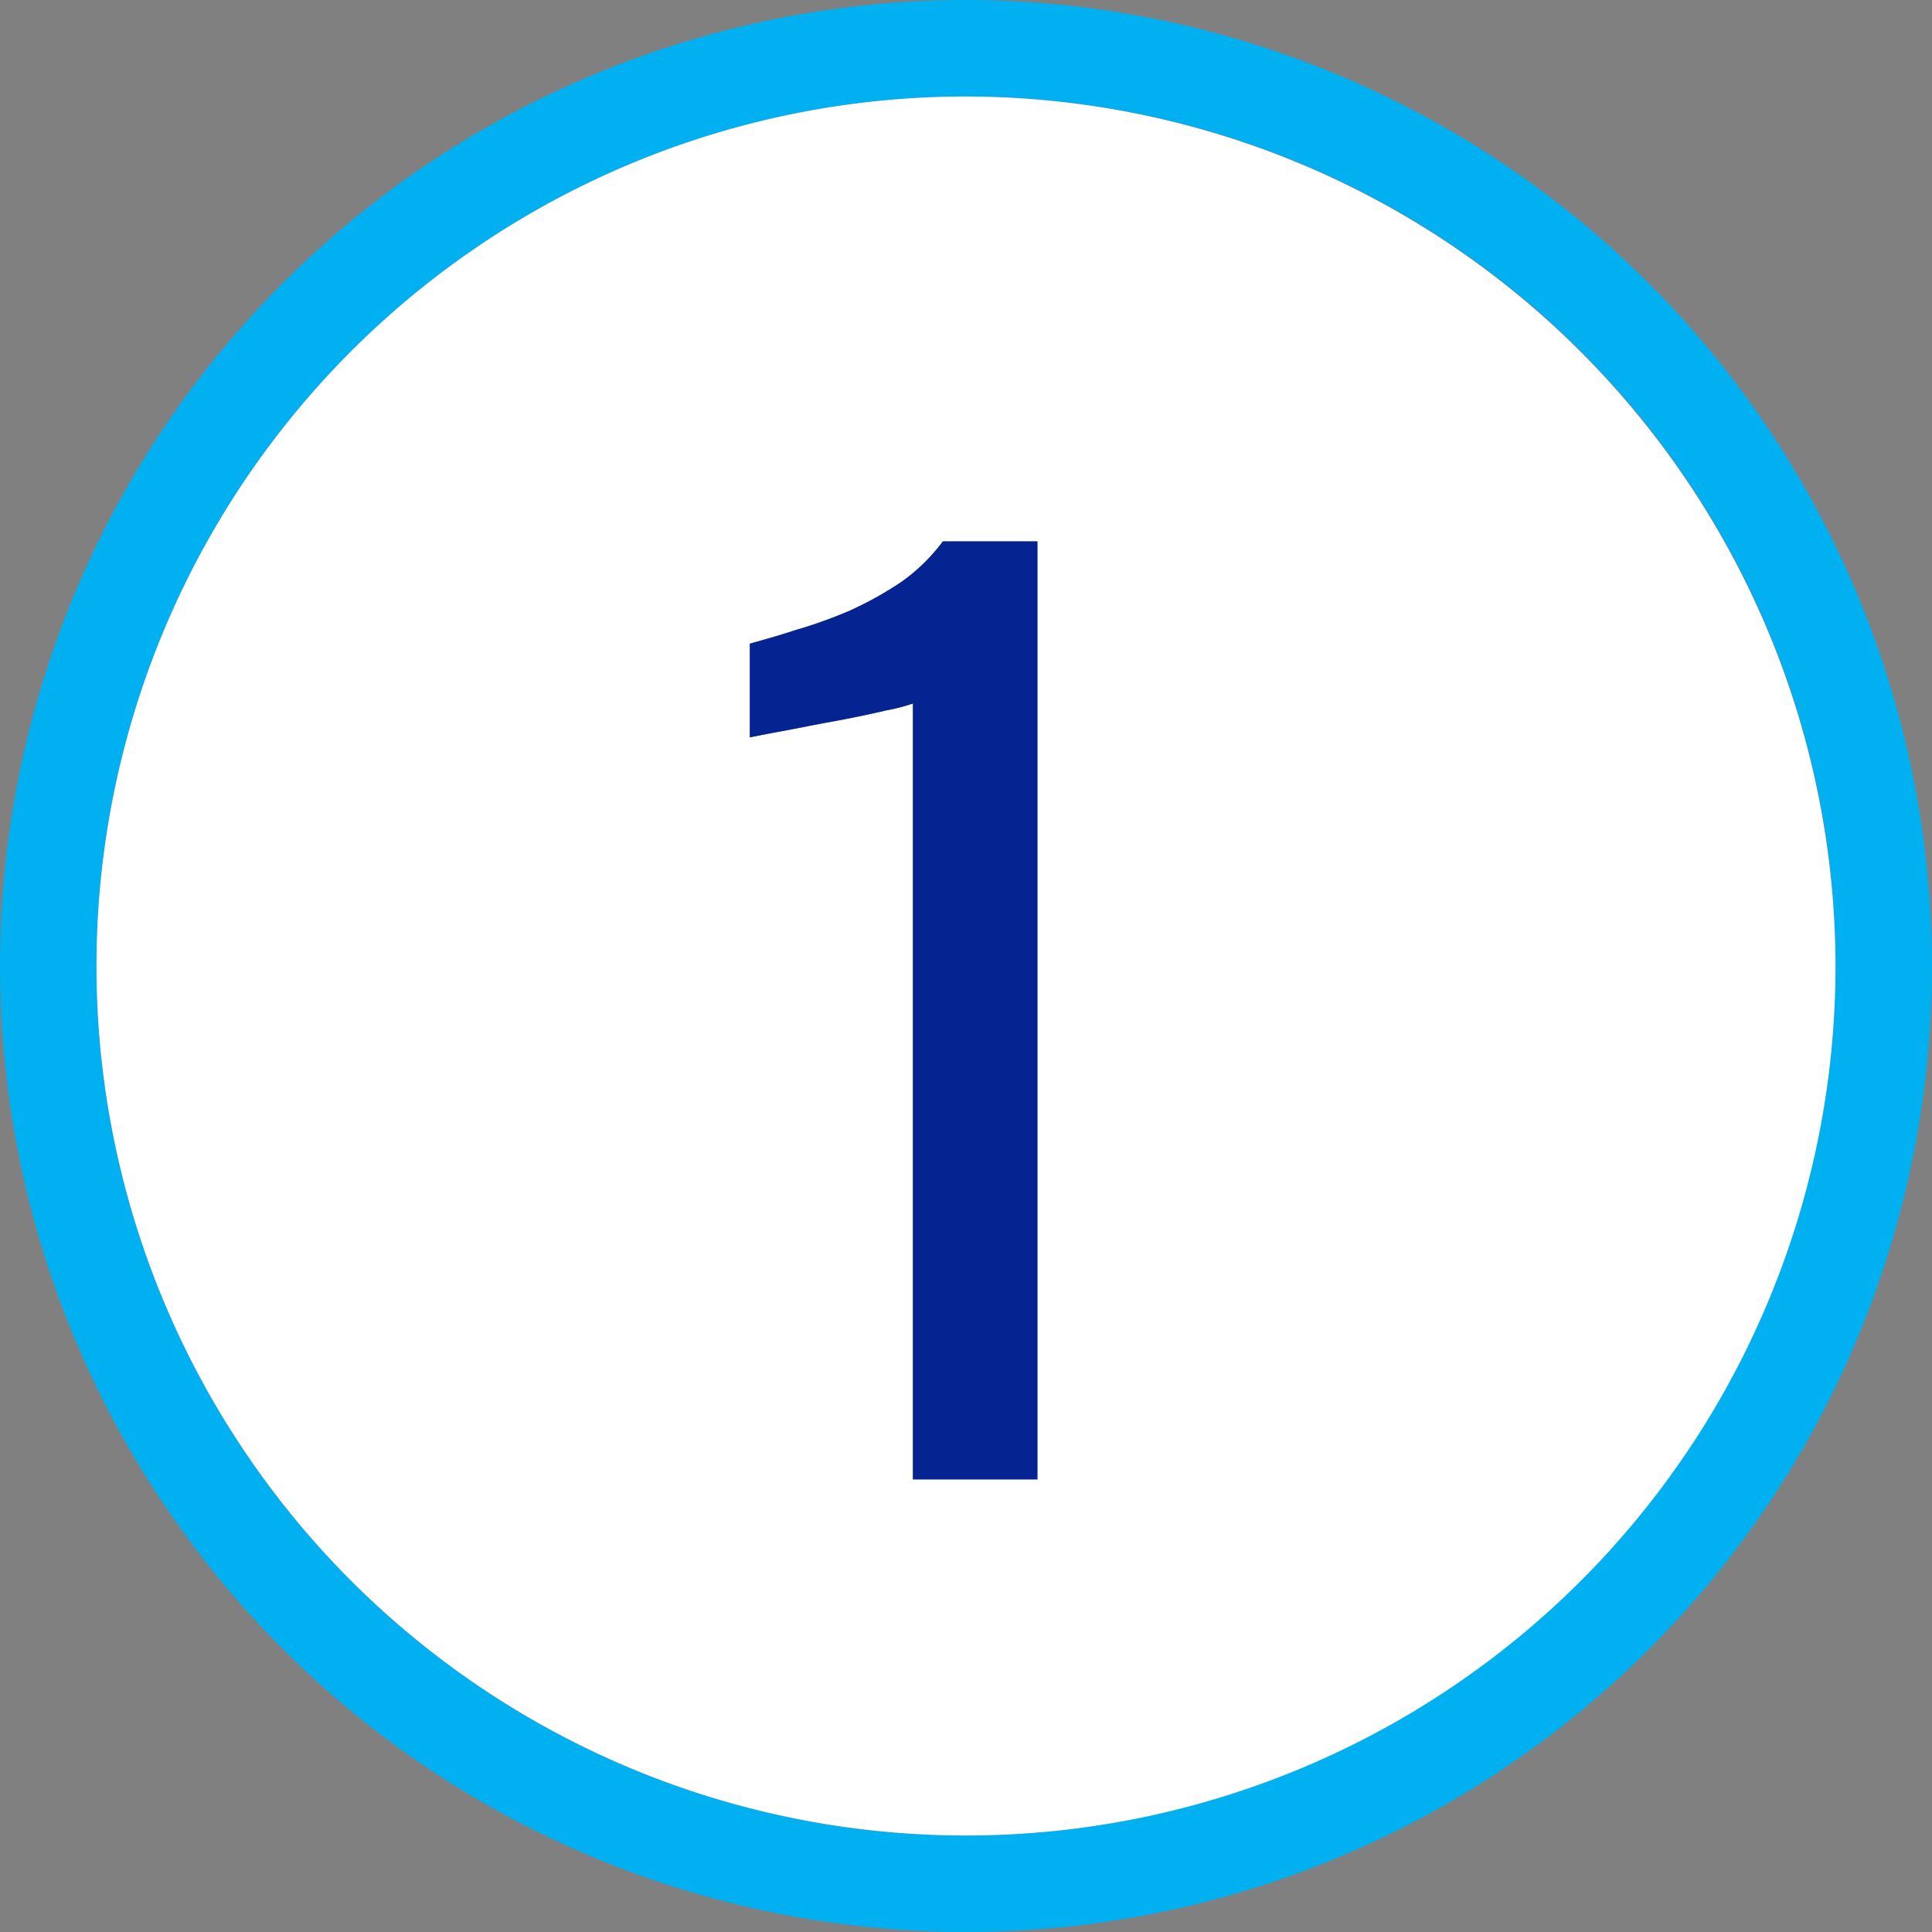 <svg xmlns="http://www.w3.org/2000/svg" width="20.02" height="20.02" viewBox="0 0 20.02 20.02">
  <rect x="0" y="0" width="20.02" height="20.02" fill="#808080" stroke="none"/>
  <defs>
    <style>
      .cls-1 {
        fill: #00b0f0;
      }

      .cls-2 {
        fill: #fff;
      }

      .cls-3 {
        fill: #062491;
      }
    </style>
  </defs>
  <g id="Layer_2" data-name="Layer 2">
    <g id="Layer_1-2" data-name="Layer 1">
      <g>
        <path class="cls-1" d="M10.01,0A10.01,10.01,0,1,0,20.02,10.01,10.021,10.021,0,0,0,10.01,0Zm0,19.02A9.01,9.01,0,1,1,19.02,10.01,9.024,9.024,0,0,1,10.01,19.02Z"/>
        <path class="cls-2" d="M10.01,1A9.01,9.01,0,1,0,19.02,10.01,9.024,9.024,0,0,0,10.01,1ZM10.75,15.33H9.46V7.29a1.865,1.865,0,0,1-.27.07c-.17.04-.36.08-.58.12-.22.04-.41.08-.58.11-.16.03-.25.05-.26.05V6.67c.14-.04.29-.08.47-.14a4.751,4.751,0,0,0,.56-.2,3.641,3.641,0,0,0,.54-.3,1.892,1.892,0,0,0,.43-.42h.98Z"/>
        <path class="cls-3" d="M9.77,5.61a1.892,1.892,0,0,1-.43.42,3.641,3.641,0,0,1-.54.3,4.751,4.751,0,0,1-.56.2c-.18.06-.33.1-.47.14v.97c.01,0,.1-.02.26-.05.17-.03.36-.07.58-.11.22-.04.41-.08.58-.12a1.865,1.865,0,0,0,.27-.07v8.04h1.29v-9.72Z"/>
      </g>
    </g>
  </g>
</svg>
